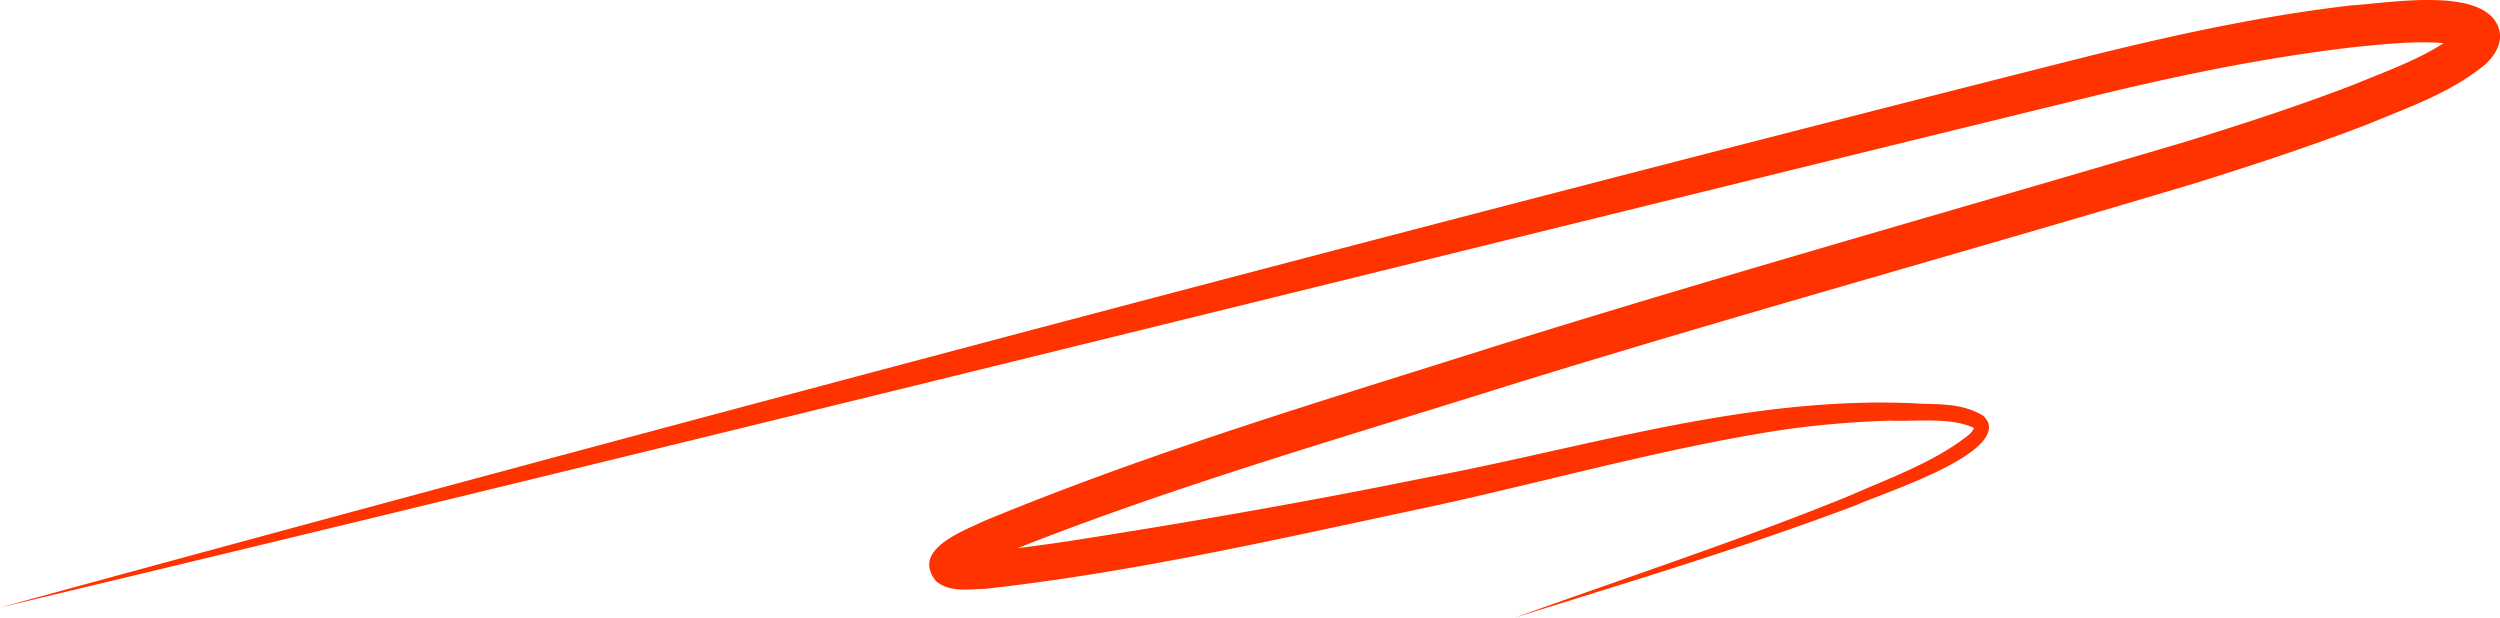 <svg xmlns="http://www.w3.org/2000/svg" viewBox="0 0 193.08 47.7"><path d="M0 46.92C51.47 32.86 109.27 17.48 161.02 4.41c6.77-1.69 13.65-3.19 20.61-4 2.75-.14 10.51-1.58 11.4 1.93.27 1.1-.5 2.1-1.07 2.62-2.63 2.19-5.96 3.33-9 4.6-4.38 1.69-8.8 3.14-13.23 4.53-17.46 5.24-35.85 10.3-53.24 15.69-13.15 4.14-26.55 7.96-39.31 13.12-.89.39-2.02.89-2.7 1.4-.03.01-.07.1.07-.13.29-.49.03-1.31-.47-1.56 2.33.08 5.78-.42 8.54-.83 9.1-1.42 18.21-3 27.25-4.84 11.38-2.12 22.62-5.62 34.29-5.84.87-.03 2.64 0 3.5.04 1.85.13 3.7-.09 5.45.93.17.13.36.33.46.63.72 2.58-8.25 5.42-10.23 6.32-8.68 3.28-17.55 5.93-26.37 8.69 7.7-2.78 18.61-6.41 26.05-9.5 3.07-1.35 6.45-2.56 9.05-4.64.2-.16.37-.44.38-.5 0 .02 0 0-.06-.05-1.85-.82-4.41-.45-6.46-.53a73.8 73.8 0 00-8.54.75c-9.09 1.42-18.03 3.97-27.04 5.92-11.38 2.41-22.7 5.04-34.3 6.32-1.22.01-2.66.31-3.75-.59-1.99-2.43 2.09-3.87 3.7-4.65 12.93-5.36 26.25-9.31 39.54-13.52 17.36-5.43 35.77-10.6 53.21-15.76 4.4-1.36 8.77-2.78 13.03-4.42 2.78-1.15 5.65-2.13 7.98-3.93.13-.11.22-.26.15-.14-.03.06-.1.27-.04.56.06.3.23.48.29.53-2.28-.54-5.47-.21-8.18.06-6.83.78-13.55 2.16-20.25 3.79C111.62 19.64 49.92 35.03 0 46.92z" fill="#f30"/></svg>